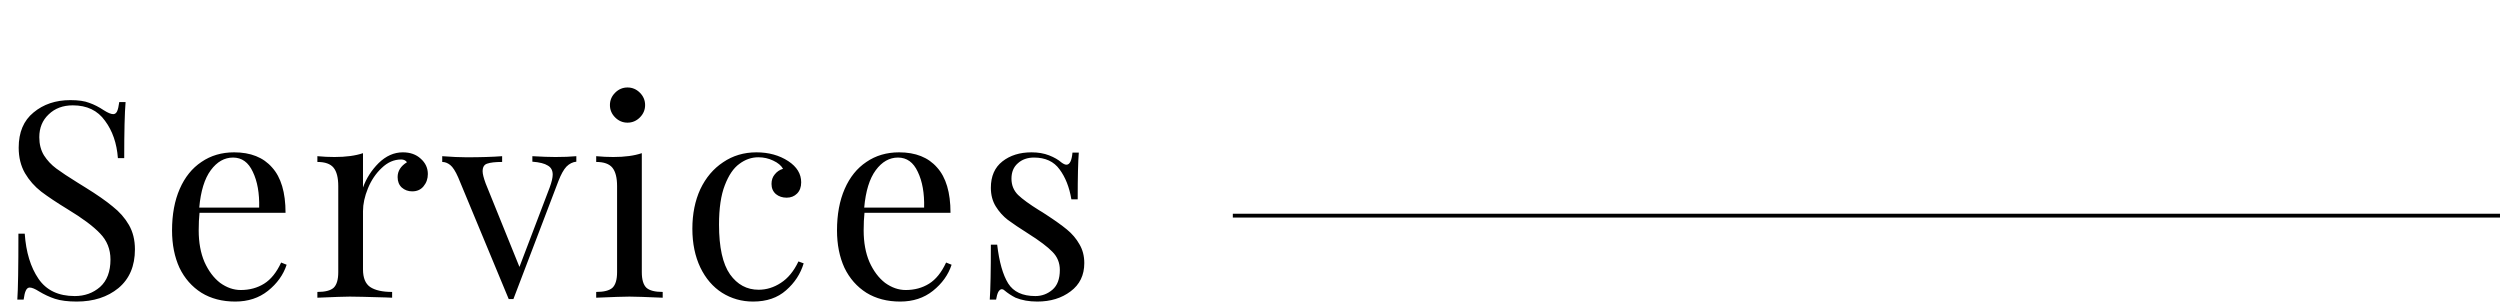 <?xml version="1.0" encoding="UTF-8"?> <svg xmlns="http://www.w3.org/2000/svg" width="1310" height="159" viewBox="0 0 1310 159" fill="none"> <path d="M36.864 52.464C41.088 52.464 44.4 52.944 46.8 53.904C49.296 54.768 51.84 56.064 54.432 57.792C56.544 59.136 58.176 59.808 59.328 59.808C60.192 59.808 60.864 59.328 61.344 58.368C61.824 57.312 62.208 55.68 62.496 53.472H65.808C65.328 59.04 65.088 68.832 65.088 82.848H61.776C61.2 75.072 58.944 68.544 55.008 63.264C51.168 57.888 45.552 55.2 38.16 55.2C32.976 55.2 28.752 56.784 25.488 59.952C22.224 63.024 20.592 67.008 20.592 71.904C20.592 75.552 21.408 78.72 23.04 81.408C24.768 84.096 26.928 86.4 29.52 88.32C32.112 90.24 35.808 92.688 40.608 95.664L44.784 98.256C50.832 102 55.584 105.312 59.04 108.192C62.592 110.976 65.424 114.192 67.536 117.84C69.648 121.488 70.704 125.76 70.704 130.656C70.704 139.392 67.824 146.16 62.064 150.96C56.304 155.664 49.008 158.016 40.176 158.016C35.568 158.016 31.776 157.536 28.8 156.576C25.92 155.616 23.136 154.32 20.448 152.688C18.336 151.344 16.704 150.672 15.552 150.672C14.688 150.672 14.016 151.2 13.536 152.256C13.056 153.216 12.672 154.8 12.384 157.008H9.072C9.456 151.728 9.648 140.208 9.648 122.448H12.96C13.632 132.144 16.032 140.016 20.16 146.064C24.288 152.112 30.624 155.136 39.168 155.136C44.352 155.136 48.768 153.552 52.416 150.384C56.064 147.12 57.888 142.32 57.888 135.984C57.888 130.608 56.064 126.048 52.416 122.304C48.864 118.56 43.2 114.336 35.424 109.632C29.76 106.176 25.152 103.104 21.6 100.416C18.144 97.728 15.312 94.512 13.104 90.768C10.896 86.928 9.792 82.464 9.792 77.376C9.792 69.312 12.384 63.168 17.568 58.944C22.752 54.624 29.184 52.464 36.864 52.464ZM150.198 138.72C148.47 144 145.206 148.56 140.406 152.4C135.702 156.144 129.99 158.016 123.27 158.016C116.454 158.016 110.55 156.48 105.558 153.408C100.566 150.24 96.726 145.872 94.038 140.304C91.446 134.64 90.15 128.112 90.15 120.72C90.15 112.368 91.494 105.12 94.182 98.976C96.87 92.832 100.662 88.128 105.558 84.864C110.454 81.504 116.166 79.824 122.694 79.824C131.334 79.824 137.958 82.464 142.566 87.744C147.27 92.928 149.622 100.848 149.622 111.504H104.55C104.262 114.192 104.118 117.264 104.118 120.72C104.118 127.056 105.126 132.576 107.142 137.28C109.254 141.984 111.99 145.632 115.35 148.224C118.806 150.72 122.406 151.968 126.15 151.968C130.758 151.968 134.838 150.864 138.39 148.656C141.942 146.448 144.918 142.752 147.318 137.568L150.198 138.72ZM122.118 82.56C117.606 82.56 113.718 84.768 110.454 89.184C107.19 93.6 105.174 100.128 104.406 108.768H135.798C135.99 101.28 134.886 95.04 132.486 90.048C130.182 85.056 126.726 82.56 122.118 82.56ZM211.089 79.824C214.929 79.824 218.049 80.928 220.449 83.136C222.945 85.344 224.193 88.032 224.193 91.2C224.193 93.696 223.425 95.856 221.889 97.68C220.449 99.408 218.481 100.272 215.985 100.272C213.873 100.272 212.049 99.6 210.513 98.256C209.073 96.912 208.353 95.088 208.353 92.784C208.353 89.616 209.985 87.024 213.249 85.008C212.577 84.048 211.569 83.568 210.225 83.568C206.481 83.568 203.073 85.056 200.001 88.032C196.929 90.912 194.529 94.464 192.801 98.688C191.073 102.912 190.209 106.896 190.209 110.64V141.168C190.209 145.584 191.457 148.656 193.953 150.384C196.545 152.112 200.385 152.976 205.473 152.976V156L202.017 155.856C192.225 155.568 185.985 155.424 183.297 155.424C180.801 155.424 175.137 155.616 166.305 156V152.976C170.337 152.976 173.169 152.256 174.801 150.816C176.433 149.28 177.249 146.544 177.249 142.608V97.536C177.249 93.12 176.433 89.904 174.801 87.888C173.169 85.872 170.337 84.864 166.305 84.864V81.84C169.377 82.128 172.353 82.272 175.233 82.272C181.281 82.272 186.273 81.6 190.209 80.256V98.256C191.937 93.456 194.673 89.184 198.417 85.44C202.257 81.696 206.481 79.824 211.089 79.824ZM291.054 82.272C295.278 82.272 298.926 82.128 301.998 81.84V84.72C300.078 84.912 298.35 85.776 296.814 87.312C295.374 88.848 293.982 91.344 292.638 94.8L269.022 156.72H266.574L240.078 92.928C238.638 89.664 237.246 87.504 235.902 86.448C234.558 85.392 233.166 84.864 231.726 84.864V81.84C236.718 82.224 240.942 82.416 244.398 82.416C251.79 82.416 258.03 82.224 263.118 81.84V84.864C259.566 84.864 256.974 85.152 255.342 85.728C253.71 86.208 252.894 87.552 252.894 89.76C252.894 91.104 253.422 93.216 254.478 96.096L272.19 139.872L288.03 98.256C289.086 95.376 289.614 93.12 289.614 91.488C289.614 89.28 288.75 87.696 287.022 86.736C285.39 85.68 282.702 85.008 278.958 84.72V81.84C283.95 82.128 287.982 82.272 291.054 82.272ZM328.82 45.84C331.316 45.84 333.476 46.752 335.3 48.576C337.124 50.4 338.036 52.56 338.036 55.056C338.036 57.552 337.124 59.712 335.3 61.536C333.476 63.36 331.316 64.272 328.82 64.272C326.324 64.272 324.164 63.36 322.34 61.536C320.516 59.712 319.604 57.552 319.604 55.056C319.604 52.56 320.516 50.4 322.34 48.576C324.164 46.752 326.324 45.84 328.82 45.84ZM336.308 142.608C336.308 146.544 337.124 149.28 338.756 150.816C340.388 152.256 343.22 152.976 347.252 152.976V156C338.42 155.616 332.612 155.424 329.828 155.424C327.044 155.424 321.236 155.616 312.404 156V152.976C316.436 152.976 319.268 152.256 320.9 150.816C322.532 149.28 323.348 146.544 323.348 142.608V97.536C323.348 93.12 322.532 89.904 320.9 87.888C319.268 85.872 316.436 84.864 312.404 84.864V81.84C315.476 82.128 318.452 82.272 321.332 82.272C327.38 82.272 332.372 81.6 336.308 80.256V142.608ZM396.351 79.824C402.783 79.824 408.351 81.36 413.055 84.432C417.567 87.408 419.823 91.104 419.823 95.52C419.823 98.016 419.103 99.984 417.663 101.424C416.223 102.864 414.399 103.584 412.191 103.584C409.983 103.584 408.111 102.96 406.575 101.712C405.039 100.368 404.271 98.592 404.271 96.384C404.271 94.368 404.847 92.688 405.999 91.344C407.151 89.904 408.591 88.944 410.319 88.464C409.359 86.736 407.631 85.296 405.135 84.144C402.735 82.992 400.143 82.416 397.359 82.416C393.807 82.416 390.495 83.568 387.423 85.872C384.351 88.08 381.807 91.824 379.791 97.104C377.775 102.288 376.767 109.152 376.767 117.696C376.767 129.6 378.687 138.288 382.527 143.76C386.367 149.136 391.359 151.824 397.503 151.824C401.631 151.824 405.519 150.624 409.167 148.224C412.911 145.824 415.983 142.08 418.383 136.992L421.119 138C419.487 143.472 416.415 148.176 411.903 152.112C407.487 156.048 401.727 158.016 394.623 158.016C388.671 158.016 383.247 156.48 378.351 153.408C373.551 150.336 369.759 145.92 366.975 140.16C364.191 134.304 362.799 127.536 362.799 119.856C362.799 112.08 364.191 105.168 366.975 99.12C369.855 93.072 373.839 88.368 378.927 85.008C384.015 81.552 389.823 79.824 396.351 79.824ZM498.638 138.72C496.91 144 493.646 148.56 488.846 152.4C484.142 156.144 478.43 158.016 471.71 158.016C464.894 158.016 458.99 156.48 453.998 153.408C449.006 150.24 445.166 145.872 442.478 140.304C439.886 134.64 438.59 128.112 438.59 120.72C438.59 112.368 439.934 105.12 442.622 98.976C445.31 92.832 449.102 88.128 453.998 84.864C458.894 81.504 464.606 79.824 471.134 79.824C479.774 79.824 486.398 82.464 491.006 87.744C495.71 92.928 498.062 100.848 498.062 111.504H452.99C452.702 114.192 452.558 117.264 452.558 120.72C452.558 127.056 453.566 132.576 455.582 137.28C457.694 141.984 460.43 145.632 463.79 148.224C467.246 150.72 470.846 151.968 474.59 151.968C479.198 151.968 483.278 150.864 486.83 148.656C490.382 146.448 493.358 142.752 495.758 137.568L498.638 138.72ZM470.558 82.56C466.046 82.56 462.158 84.768 458.894 89.184C455.63 93.6 453.614 100.128 452.846 108.768H484.238C484.43 101.28 483.326 95.04 480.926 90.048C478.622 85.056 475.166 82.56 470.558 82.56ZM540.522 79.824C543.978 79.824 547.05 80.352 549.738 81.408C552.426 82.464 554.586 83.712 556.218 85.152C557.274 85.92 558.138 86.304 558.81 86.304C560.538 86.304 561.594 84.192 561.978 79.968H565.29C564.906 84.672 564.714 92.832 564.714 104.448H561.402C560.346 98.112 558.282 92.88 555.21 88.752C552.234 84.624 547.77 82.56 541.818 82.56C538.362 82.56 535.53 83.568 533.322 85.584C531.114 87.504 530.01 90.192 530.01 93.648C530.01 97.008 531.162 99.84 533.466 102.144C535.77 104.352 539.466 107.04 544.554 110.208C545.418 110.688 546.714 111.504 548.442 112.656C552.858 115.536 556.41 118.08 559.098 120.288C561.786 122.496 563.946 125.04 565.578 127.92C567.306 130.8 568.17 134.112 568.17 137.856C568.17 144.192 565.77 149.136 560.97 152.688C556.266 156.24 550.458 158.016 543.546 158.016C539.226 158.016 535.434 157.344 532.17 156C530.058 154.944 528.09 153.648 526.266 152.112C525.882 151.728 525.45 151.536 524.97 151.536C524.298 151.536 523.674 152.016 523.098 152.976C522.618 153.936 522.234 155.28 521.946 157.008H518.634C519.018 151.536 519.21 141.936 519.21 128.208H522.522C523.578 137.232 525.498 144 528.282 148.512C531.066 152.928 535.818 155.136 542.538 155.136C545.898 155.136 548.874 154.032 551.466 151.824C554.058 149.616 555.354 146.16 555.354 141.456C555.354 137.712 554.058 134.544 551.466 131.952C548.97 129.36 544.842 126.24 539.082 122.592C534.378 119.616 530.73 117.168 528.138 115.248C525.642 113.328 523.53 110.976 521.802 108.192C520.074 105.408 519.21 102.144 519.21 98.4C519.21 92.352 521.226 87.744 525.258 84.576C529.29 81.408 534.378 79.824 540.522 79.824Z" fill="black"></path> <path d="M646 113L1310 113" stroke="black" stroke-width="2"></path> </svg> 